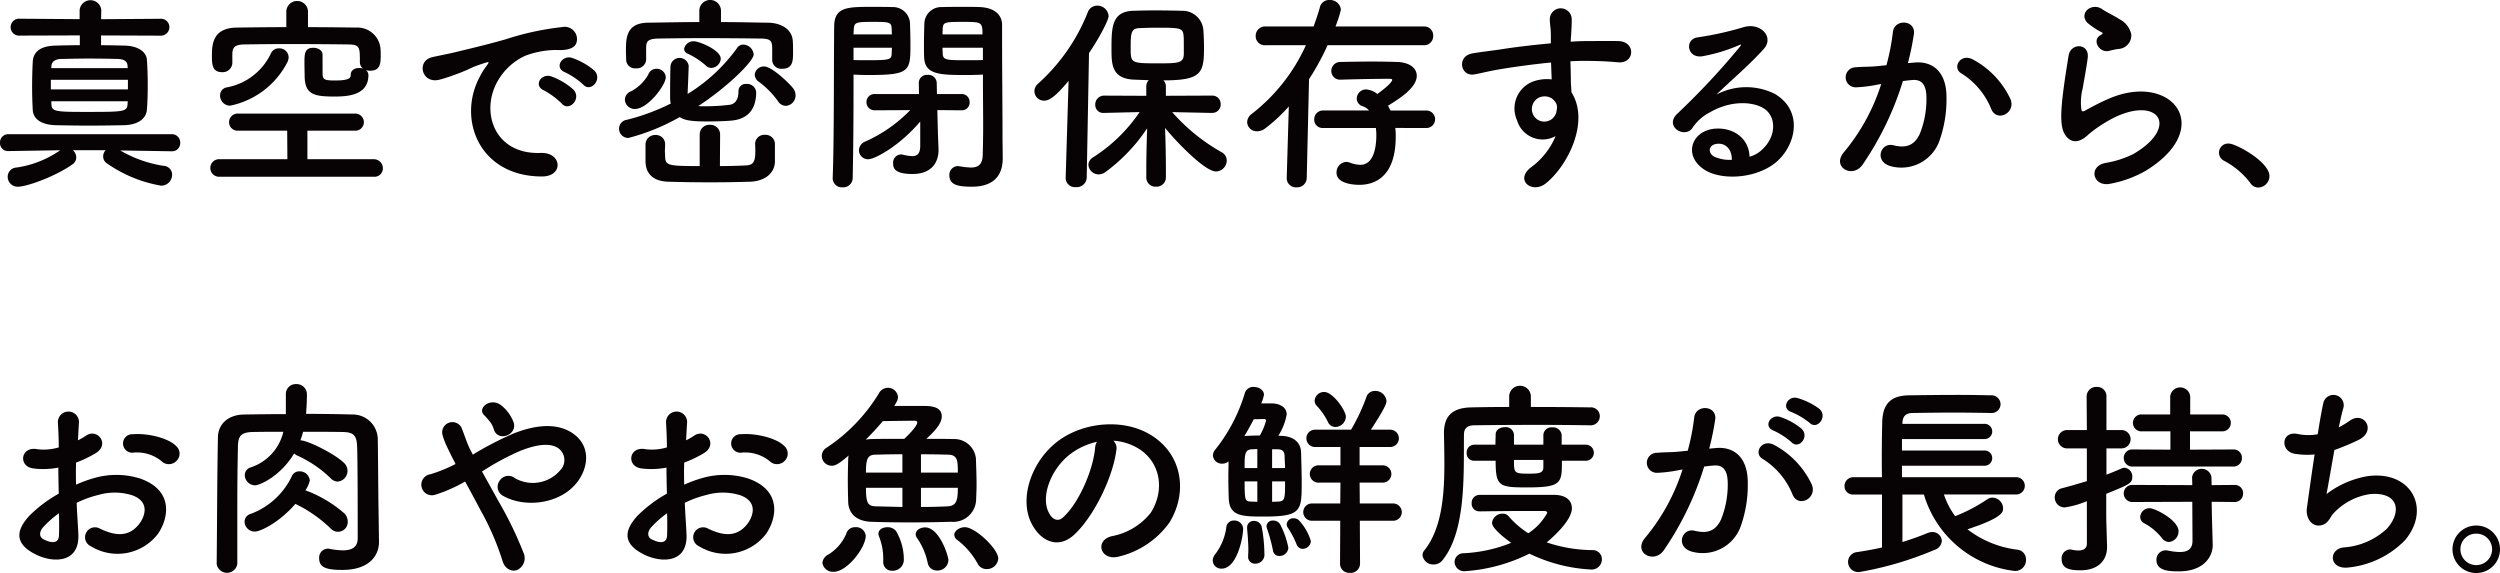 <svg xmlns="http://www.w3.org/2000/svg" width="335.932" height="77" viewBox="0 0 335.932 77"><path d="M23.072 20.328l-6.916-.113a16.358 16.358 0 005.852 2.072 1.186 1.186 0 011.119 1.206 1.468 1.468 0 01-1.484 1.455 17.962 17.962 0 01-7.28-3 1.092 1.092 0 01-.5-.924 1.183 1.183 0 01.336-.84h-4.4a1.339 1.339 0 01.448.98 1.118 1.118 0 01-.477.9c-2.38 1.681-6.187 3.025-7.363 3.025a1.332 1.332 0 01-1.373-1.344 1.238 1.238 0 011.177-1.232 13.634 13.634 0 005.88-2.324l-6.945.111h-.028a1.068 1.068 0 01-1.119-1.119 1.1 1.1 0 011.147-1.148h21.925a1.115 1.115 0 011.147 1.148 1.093 1.093 0 01-1.12 1.148zM13.58 4.76v1.317c1.119 0 2.211.027 3.248.054 1.707.057 2.855.813 2.912 1.934.084 1.062.111 2.211.111 3.359s-.027 2.3-.111 3.3c-.084 1.205-1.177 2.045-3.053 2.1-1.568.028-3.164.055-4.7.055s-3.052-.027-4.479-.055c-2.073-.056-3.053-.9-3.109-2.072a56.564 56.564 0 01-.084-3.053c0-1.175.029-2.324.084-3.359.056-1.232.841-2.156 3.052-2.213 1.037-.027 2.129-.054 3.276-.054V4.756l-8.036.027a1.14 1.14 0 110-2.267l8.008.057V1.348a1.463 1.463 0 012.912 0l-.027 1.233 7.924-.057a1.143 1.143 0 011.259 1.119 1.163 1.163 0 01-1.259 1.148zm3.611 5.963H6.832v1.289H17.19zm-.055-1.9c-.029-.534-.392-.869-1.289-.9a166.567 166.567 0 00-3.808-.056c-1.287 0-2.547.027-3.863.056-.84.028-1.233.447-1.26.9l-.029.336h10.277zM6.887 13.61l.029.447c.027.953.672.981 4.815.981 4.817 0 5.321-.028 5.405-.981 0-.139.028-.307.028-.447zm22.658 10.138a1.181 1.181 0 110-2.353h9.072l-.027-3.836h-6.553a1.148 1.148 0 01-1.26-1.146 1.165 1.165 0 011.26-1.149h15.6a1.165 1.165 0 011.26 1.149 1.149 1.149 0 01-1.26 1.146h-6.329v3.836h8.905a1.206 1.206 0 011.232 1.232 1.12 1.12 0 01-1.232 1.121zm13.8-13.832c.028.784.252.9 1.707.9 2.017 0 2.073-.42 2.073-.756 0-.642.56-.924 1.121-.924a1.684 1.684 0 01.531.084 1.109 1.109 0 01-.42-.84v-.084c0-1.931 0-2.294-1.512-2.324a671.39 671.39 0 00-7.868-.054c-2.268 0-4.479.027-6.188.054-1.232.03-1.539.393-1.568 1.233v1.259a1.291 1.291 0 01-1.372 1.233c-1.343 0-1.372-1.035-1.372-2.24 0-1.6.168-3.725 3.388-3.752 2.156-.028 4.368-.057 6.608-.057v-2.1a1.456 1.456 0 012.911 0v2.1c2.185 0 4.341.029 6.469.057a3.116 3.116 0 013.276 2.828c.028.336.028.644.028.98 0 1.092-.112 1.989-1.428 1.989a1.861 1.861 0 01-.559-.084.877.877 0 01.336.671c0 2.661-2.661 2.883-4.508 2.883-2.744 0-4.061-.222-4.061-2.8 0-.2-.027-1.007-.027-1.793 0-1.148.027-1.959 1.2-1.959.616 0 1.232.336 1.232.924zm-12.4 4.284a1.355 1.355 0 01-1.372-1.371 1.076 1.076 0 01.925-1.092 8.169 8.169 0 005.907-4.565 1.146 1.146 0 011.093-.672 1.225 1.225 0 011.287 1.176 1.6 1.6 0 01-.195.729 11.144 11.144 0 01-7.645 5.791zm33.533-3.897a9.771 9.771 0 01.9-1.455c.448-.588.307-.561-.224-.393-2.1.672-1.625.672-3.528 1.4-.9.336-1.681.615-2.521.84-2.463.672-3.219-2.547-.979-3.024.588-.14 2.212-.449 3.108-.672 1.371-.336 3.836-.9 6.692-1.709a37.6 37.6 0 017.616-1.652 1.651 1.651 0 011.9 2.156c-.168.477-.783 1.037-2.744.924a11.875 11.875 0 00-4.144.785 8.167 8.167 0 00-3.612 3.276c-2.463 4.115-.588 10 5.685 9.771 2.94-.111 3.135 3.193.168 3.164-8.457-.026-11.369-7.782-8.317-13.411zm8.623 1.85c-1.483-.645-.363-2.381 1.008-1.877a9.135 9.135 0 012.941 1.763c1.147 1.233-.588 3.024-1.568 1.877a10.682 10.682 0 00-2.381-1.768zm2.828-2.438c-1.511-.588-.419-2.379.953-1.931a9.272 9.272 0 012.967 1.679c1.176 1.176-.475 3.026-1.484 1.905a9.845 9.845 0 00-2.436-1.653zm8.516 8.821a1.236 1.236 0 01-1.261-1.26A1.2 1.2 0 0184.22 16.1a28.305 28.305 0 005.909-2.184 4.294 4.294 0 01-.084-.869c0-.336 0-3.275.055-4.2a1.232 1.232 0 012.437-.027c0 .672-.112 2.939-.141 3.806a22.912 22.912 0 006.637-6.16.986.986 0 01.84-.474 1.449 1.449 0 011.4 1.314c0 .98-3.836 4.621-7.448 6.945.28.028.617.028.98.028a26.285 26.285 0 003.249-.2c.644-.084 1.175-.617 1.175-1.763a.976.976 0 011.065-1.037 1.223 1.223 0 011.316 1.091c0 2.268-1.064 3.53-3.08 3.809-.673.084-2.129.141-3.416.141-2.24 0-3.08-.141-3.781-.588a28.158 28.158 0 01-6.888 2.804zm-.476-5.153a1.221 1.221 0 01.839-1.119 5.669 5.669 0 002.3-2.24 1.165 1.165 0 011.12-.783 1.206 1.206 0 011.233 1.146c0 1.037-2.408 4.256-4.145 4.256a1.31 1.31 0 01-1.347-1.26zM96.877 2.967c2.183 0 4.311.057 6.384.084 1.511.029 3.219.756 3.276 2.549.027.309.027.867.027 1.4 0 1.119 0 2.241-1.456 2.241a1.217 1.217 0 01-1.344-1.122V6.803c0-1.176 0-1.6-1.512-1.623-2.24-.027-5.039-.057-7.727-.057-2.213 0-4.369.03-6.076.057-1.513.027-1.6.5-1.625 1.2v1.653a1.244 1.244 0 01-1.371 1.148 1.183 1.183 0 01-1.317-1.176c0-.365-.027-.728-.027-1.121 0-1.734 0-3.807 3-3.836 2.212-.027 4.536-.084 6.861-.084V1.452a1.456 1.456 0 012.912 0zm4.592 16.408a1.232 1.232 0 011.316-1.259 1.255 1.255 0 011.344 1.259v2.381c-.057 1.6-1.456 2.6-3.332 2.66-1.764.055-3.529.084-5.264.084-1.988 0-3.92-.029-5.74-.084-1.989-.056-3-1.037-3.053-2.66v-2.324a1.277 1.277 0 011.345-1.289 1.219 1.219 0 011.288 1.232v.03c0 .42-.029.642-.029.867s.029.42.029.783c.055 1.176.363 1.262 4.647 1.262v-4.229a1.292 1.292 0 011.372-1.316 1.306 1.306 0 011.372 1.316l-.028 4.229c1.176 0 2.353-.03 3.444-.086 1.037-.028 1.316-.475 1.316-1.9 0-.251 0-.533-.027-.923zm-5.88-10.248a1.026 1.026 0 01-.7-.279 9.716 9.716 0 00-2.519-1.652.727.727 0 01-.448-.616 1.288 1.288 0 011.288-1.037c.727 0 3.639 1.176 3.639 2.352a1.328 1.328 0 01-1.259 1.232zm8.96 4.481a11.654 11.654 0 00-2.6-2.633 1.2 1.2 0 01-.533-.924 1.214 1.214 0 011.261-1.119c.979 0 3.108 1.988 3.836 2.855a1.592 1.592 0 01.391 1.008 1.4 1.4 0 01-1.316 1.428 1.268 1.268 0 01-1.039-.615zm10.141-1.035c0 3.134-.027 7.363-.111 11.367a1.274 1.274 0 01-1.373 1.232 1.232 1.232 0 01-1.316-1.176v-.056c.2-5.18.14-14.447.2-20.356 0-2.6 1.707-2.66 4.871-2.66 1.148 0 2.352 0 2.884.028a2.3 2.3 0 012.436 2.156c.028.951.057 1.931.057 2.885 0 3.584-.084 4.087-5.629 4.087a38.62 38.62 0 01-2.016-.056zm5.152-7.954c0-.308-.028-.587-.028-.839-.056-.813-.364-.84-2.52-.84-2.325 0-2.52.056-2.577 1.064 0 .2-.027.393-.027.615zm-5.152 1.793v1.653c.42.027 1.26.027 2.128.027 2.773 0 2.968-.111 3-.869 0-.252.028-.531.028-.811zm11.424 13.635v.141c0 1.4-.729 3.191-3.5 3.191-2.464 0-2.6-.84-2.6-1.427a1.094 1.094 0 011.036-1.2.773.773 0 01.252.028 6.088 6.088 0 001.26.2c.672 0 1.092-.307 1.092-1.4v-3.248c-2.828 3.332-6.132 5.066-6.972 5.066a1.207 1.207 0 01-1.259-1.2 1.279 1.279 0 01.839-1.176 19.246 19.246 0 006.048-4.228l-4.732.027a1.088 1.088 0 01-1.148-1.092 1.074 1.074 0 011.148-1.092h5.912l-.028-1.511v-.028a1.085 1.085 0 011.176-1.037 1.123 1.123 0 011.232 1.065l.028 1.511h3.3a1.057 1.057 0 011.092 1.092 1.034 1.034 0 01-1.065 1.092h-.027l-3.248-.027.084 3.248zm3.836-9.967c-3.64 0-5.684-.029-5.768-2.38-.028-.532-.028-1.12-.028-1.707 0-.954.028-1.934.056-2.885a2.275 2.275 0 012.408-2.156c.532-.028 1.764-.028 2.94-.028.868 0 1.68 0 2.156.028 2.1.113 2.94 1.175 2.94 2.408v2.072c0 4.2.056 8.791.056 12.375 0 1.346.028 2.521.028 3.5 0 2.018-.98 3.781-4.144 3.781-1.9 0-3.024-.252-3.024-1.541a1.169 1.169 0 011.147-1.23c.084 0 .141.027.225.027a10.857 10.857 0 001.512.168c.924 0 1.568-.336 1.6-1.709.028-1.119.056-2.408.056-3.723 0-2.017-.028-4.144-.028-5.908v-1.148c-.505.024-1.292.056-2.129.056zm2.072-5.461c0-1.652-.112-1.679-2.66-1.679-2.324 0-2.632.027-2.687.867 0 .252-.029.533-.029.812zm.056 1.793h-5.432c0 .28.029.559.029.811.027.869.643.869 3.135.869.924 0 1.876 0 2.268-.027zm11.512 4.452c-1.905 2.3-2.689 2.66-3.277 2.66a1.285 1.285 0 01-1.316-1.26 1.364 1.364 0 01.475-1.008 25.44 25.44 0 006.693-9.6 1.346 1.346 0 011.261-.9 1.51 1.51 0 011.539 1.4c0 .615-1.428 3.218-2.632 4.982l-.308 16.744a1.335 1.335 0 01-1.456 1.26 1.236 1.236 0 01-1.372-1.2v-.057zm19.291 4.312l-5.375-.113a25.453 25.453 0 006.663 5.4 1.275 1.275 0 01.673 1.121 1.482 1.482 0 01-1.457 1.455c-1.512 0-5.459-4.142-6.832-5.851a159.3 159.3 0 01.112 5.629v1.035a1.25 1.25 0 01-1.344 1.232 1.219 1.219 0 01-1.288-1.232v-1.035c0-2.129.057-3.92.111-5.573a23.289 23.289 0 01-5.571 5.852 1.624 1.624 0 01-.924.336 1.385 1.385 0 01-1.4-1.289 1.233 1.233 0 01.643-1.008 21.455 21.455 0 006.244-6.076l-4.759.113h-.028a1.066 1.066 0 01-1.175-1.092 1.181 1.181 0 011.2-1.232l5.656.027v-1.287a1.142 1.142 0 01.336-.812c-.784-.028-1.54-.057-2.156-.084-2.856-.2-2.856-2.127-2.856-4.172 0-2.856.056-4.928 2.828-5.069.924-.027 1.989-.054 3.052-.054 1.316 0 2.6.027 3.584.054a2.814 2.814 0 012.884 2.6c.056.812.084 1.6.084 2.408 0 3.389-.393 4.34-5.46 4.34a1.078 1.078 0 01.336.785v1.287l6.216-.027a1.124 1.124 0 011.148 1.176 1.11 1.11 0 01-1.12 1.148zm-3.836-10.332c-.084-1.092-.42-1.121-3.584-1.121-.867 0-1.707.029-2.352.057-1.176.027-1.176.756-1.176 2.8 0 1.875.084 1.932 3.584 1.932 2.772 0 3.556 0 3.556-1.289 0-1.959 0-2.127-.028-2.375zm19.345 1.233a33.936 33.936 0 01-2.492 4.562l-.308 13.244a1.284 1.284 0 01-1.371 1.289 1.227 1.227 0 01-1.317-1.232v-.057l.279-9.576a21.965 21.965 0 01-3.163 2.941 1.8 1.8 0 01-1.092.391 1.288 1.288 0 01-1.344-1.23 1.442 1.442 0 01.644-1.122 24.369 24.369 0 007.252-9.21h-5.431a1.214 1.214 0 01-1.317-1.233 1.257 1.257 0 011.317-1.289h6.466c.309-.867.618-1.734.841-2.574A1.266 1.266 0 01178.642 0a1.459 1.459 0 011.539 1.287 14.863 14.863 0 01-.727 2.268h11.845a1.211 1.211 0 011.287 1.262 1.225 1.225 0 01-1.287 1.26zm9.1 11.115a8.137 8.137 0 01.057 1.176c0 5.683-3.137 6.468-4.873 6.468-.588 0-3.08-.084-3.08-1.625a1.4 1.4 0 011.289-1.455 1.418 1.418 0 01.475.084 4.237 4.237 0 001.428.307c1.652 0 2.156-1.986 2.156-4 0-.336-.028-.643-.056-.951h-7.083a1.112 1.112 0 01-1.206-1.119 1.183 1.183 0 011.206-1.233h6.16a1.93 1.93 0 00-.841-.56 1.1 1.1 0 01-.812-1.036 1.254 1.254 0 011.287-1.232 2.8 2.8 0 011.485.615c.112-.084 1.988-1.427 1.988-1.9 0-.084-.084-.139-.309-.139h-.615c-1.511 0-4 .055-5.992.112h-.027a1.161 1.161 0 01-1.233-1.176 1.2 1.2 0 011.233-1.2c1.259-.03 2.827-.057 4.311-.057 1.232 0 2.437.027 3.388.057 1.624.084 2.548.84 2.548 1.847 0 1.6-2.239 3.024-3.864 4.032.112.2.224.42.335.644h4.817a1.176 1.176 0 010 2.352zm16.366-1.008a3.867 3.867 0 012.24-5.264 5.536 5.536 0 012.409-.252c-.029-.617-.056-1.457-.084-2.267-2.353.222-4.677.558-6.132.783-2.017.309-3.332.672-4.172.812-1.877.336-2.437-2.464-.225-2.828 1.12-.2 2.94-.392 4.117-.588 1.4-.224 3.919-.533 6.383-.755v-.5c.029-1.737-.14-1.85-.14-2.744a1.472 1.472 0 012.941-.084c.027.642-.057 1.931-.113 2.687 0 .141-.027.279-.027.42a31.32 31.32 0 012.156-.084c1.371 0 2.351-.027 4.256 0 2.351.057 2.24 3.023 0 2.855-1.989-.168-2.661-.168-4.4-.2-.643 0-1.316.027-2.044.057.029.894.056 1.763.056 2.574 0 .393.056.98.084 1.6 2.492 3.92-.476 9.855-3.444 12.234-1.876 1.484-4.312-.5-1.876-2.238a9.96 9.96 0 003.193-4.117 3.578 3.578 0 01-5.178-2.101zm4.7-2.94a1.83 1.83 0 00-1.792-.113 1.717 1.717 0 00-.811 2.129 1.665 1.665 0 003.22-.476 1.269 1.269 0 00-.168-1.065 3.537 3.537 0 00-.445-.471zm28.159 6.917c2.043-1.821 1.959-4.481.363-5.545-1.456-.981-4.481-1.176-7.308.476a6.173 6.173 0 00-2.352 2.1c-1.008 1.484-3.808-.168-2.073-1.875a99.332 99.332 0 008.458-9.045c.307-.393.027-.279-.2-.168a22.437 22.437 0 01-4.7 1.428c-2.212.476-2.632-2.3-.728-2.52a43.267 43.267 0 006.16-1.373c2.24-.643 4.088 1.346 2.688 2.912-.9 1.008-2.016 2.1-3.136 3.137s-2.24 2.045-3.248 3.023a8.58 8.58 0 017.868-.084c4.032 2.409 2.716 7.336-.224 9.465-2.772 1.988-7.14 2.1-9.269.7-2.966-1.931-1.651-5.4 1.653-5.515 2.24-.084 4.34 1.26 4.424 3.779a3.772 3.772 0 001.624-.895zm-5.965-.84c-1.233.111-1.287 1.259-.392 1.734a5.028 5.028 0 002.353.42c.027-1.287-.729-2.268-1.961-2.154zm26.54-10.92c2.351-.2 4.143 1.176 4.256 4.31a16.706 16.706 0 01-.952 6.244 5.431 5.431 0 01-6.581 3.362c-2.211-.645-1.315-3.221.392-2.8 1.6.393 2.773.141 3.557-1.512a12.521 12.521 0 00.9-4.843c0-1.709-.589-2.522-1.877-2.409-.42.028-.84.084-1.287.139a41.252 41.252 0 01-5.432 11.256c-1.344 1.9-4.256.281-2.437-1.764a27.01 27.01 0 004.957-9.1l-.336.056a18.92 18.92 0 01-3.024.393 1.346 1.346 0 11-.084-2.69c.868-.084 1.735-.054 2.743-.138l1.4-.141a29.909 29.909 0 00.868-4.453c.2-1.818 3.052-1.65 2.829.225a37.168 37.168 0 01-.812 3.949zm10.3 6.3a10.073 10.073 0 00-4-4.817c-1.372-.756-.14-2.855 1.595-1.847a11.6 11.6 0 014.984 5.32c.7 1.846-1.821 3.079-2.579 1.343zm15.937 9.995c-2.267.447-3-2.325-.615-2.8a13.12 13.12 0 003.752-1.2c3.08-1.791 3.92-3.725 3.332-4.844s-2.633-1.541-5.6-.2a17.7 17.7 0 00-3.752 2.406c-1.652 1.6-2.772.812-3.277-.168s-.447-2.715-.223-4.76.588-4.2.812-5.627c.28-1.793 2.827-1.736 2.575.28-.139 1.175-.447 2.744-.672 4.087a7.4 7.4 0 00-.168 2.913c.084.224.225.224.477.084.56-.309 1.876-1.036 3.191-1.6 8.457-3.668 14.421 3.892 4.957 9.687a15.141 15.141 0 01-4.789 1.742zm-.111-17.864c-1.344.336-2.352-1.457-1.176-2.1.14-.084.42-.225.224-.365a9.8 9.8 0 01-1.988-1.317c-1.205-1.314.644-2.8 2.043-1.791.5.363 1.457.783 2.269 1.317a2.991 2.991 0 011.6 2.042 1.824 1.824 0 01-1.765 1.961c-.367.056-.76.14-1.207.253zm18.961 17.752a10.682 10.682 0 00-3.444-2.941 1.224 1.224 0 01.56-2.352c.98 0 5.46 2.465 5.46 4.37a1.548 1.548 0 01-1.512 1.539 1.276 1.276 0 01-1.064-.616zM10.527 71.708c.225 4-3.359 3.948-5.656 2.828-3.332-1.624-2.407-3.612-.924-5.236a18.1 18.1 0 013.948-2.968c-.028-1.175-.055-2.38-.055-3.5a10.5 10.5 0 01-3.361.112c-2.071-.252-1.735-3.052.589-2.575a7.023 7.023 0 002.827-.252c0-1.317-.055-2.212-.112-3.277a1.418 1.418 0 112.828-.028c-.056.616-.084 1.513-.14 2.352a8.422 8.422 0 001.121-.644c1.511-1.008 3.219 1.2 1.259 2.38a16.2 16.2 0 01-2.632 1.261c-.028.867-.028 1.9 0 2.967a17.222 17.222 0 012.353-.868 10.749 10.749 0 016.215.028c4.621 1.6 3.864 5.376 2.436 7.448a6.835 6.835 0 01-8.987 1.68 1.335 1.335 0 111.2-2.38c2.184 1.064 3.977 1.092 5.321-.7.671-.9 1.456-2.884-.981-3.78a7.82 7.82 0 00-4.535-.056 14.315 14.315 0 00-2.941 1.064c.059 1.484.171 2.94.227 4.144zm-4.7-.9c-.588.644-.588 1.372.056 1.681 1.2.587 2.015.5 2.044-.589.027-.756.027-1.792 0-2.94a13.711 13.711 0 00-2.103 1.852zm15.875-8.848a5.23 5.23 0 00-3.7-1.148 1.244 1.244 0 11-.141-2.464c2.016-.168 4.816.532 5.824 1.6a1.36 1.36 0 01.029 1.987 1.413 1.413 0 01-2.015.029zM50.924 72.8v.056c0 1.652-1.149 3.724-4.929 3.724-2.239 0-3.109-.364-3.109-1.568a1.2 1.2 0 011.149-1.288.775.775 0 01.252.028 10.3 10.3 0 001.792.2c1.12 0 1.988-.364 1.988-1.623 0-10-.056-11.9-.084-12.376-.055-1.6-.616-1.876-1.988-1.905-1.764-.028-3.528-.028-5.264-.028-.112.393-.223.784-.364 1.148.952 0 4.536 1.764 5.852 3.024a1.48 1.48 0 01.476 1.064 1.443 1.443 0 01-1.316 1.456 1.363 1.363 0 01-.951-.448 15.6 15.6 0 00-4.424-3.024 1.536 1.536 0 01-.477-.308c-1.848 3.08-4.648 4.284-5.264 4.284a1.411 1.411 0 01-1.372-1.372 1.093 1.093 0 01.785-1.036 6.621 6.621 0 004.4-4.788c-1.372 0-2.716 0-4.032.028-1.6.029-2.043.476-2.072 1.905a369.834 369.834 0 00-.084 7.9v7.9a1.4 1.4 0 01-2.772.028v-.028c.057-5.207.057-11.48.168-17 .028-1.792 1.4-3.024 3.5-3.052 1.82-.028 3.725-.056 5.628-.056v-2.66a1.327 1.327 0 011.4-1.372 1.372 1.372 0 011.428 1.4c0 .924-.056 1.848-.112 2.6q3.108 0 6.217.084a3.362 3.362 0 013.416 3.276c.055 3.164.055 6.72.111 9.884zm-16.689-1.372a1.364 1.364 0 01-1.372-1.316 1.1 1.1 0 01.84-1.064 9.965 9.965 0 005.516-5.068 1.071 1.071 0 011.037-.644 1.35 1.35 0 011.371 1.232 3.851 3.851 0 01-.588 1.316 16.787 16.787 0 015.209 3.08 1.521 1.521 0 01.474 1.064 1.312 1.312 0 01-2.294.98 18.35 18.35 0 00-4.733-3.3c-2.212 2.54-4.705 3.72-5.46 3.72zm32.776-4.032a49.757 49.757 0 013.3 6.8 1.765 1.765 0 01-.84 2.407c-.728.252-1.68-.14-1.988-1.372a36.163 36.163 0 00-2.969-6.776 213.384 213.384 0 00-2.015-3.752 20.023 20.023 0 01-3.976 1.764 1.421 1.421 0 11-.673-2.744 20.231 20.231 0 003.362-1.372c-.141-.279-.252-.531-.393-.783-.252-.477-.5-1.009-.756-1.54a9.646 9.646 0 01-.588-1.54 1.373 1.373 0 012.632-.785c.364.924.644 1.848 1.092 2.744.112.2.224.42.336.644a43.872 43.872 0 015.572-2.884c2.773-1.064 5.544-1.427 7.7-.084 2.379 1.512 2.463 4.228.9 6.468-2.239 3.164-7.2 3.752-10.193 1.988a1.367 1.367 0 01-.391-1.96 1.394 1.394 0 012.072-.364 4.844 4.844 0 006.132-1.12 1.947 1.947 0 00-.279-2.884c-1.038-.756-2.829-.588-5.153.336a34.716 34.716 0 00-5.125 2.773c.702 1.264 1.486 2.664 2.241 4.036zm-.671-9.744a2.883 2.883 0 00-.616-1.119 9.045 9.045 0 00-.7-.785c-.924-.952.953-2.408 2.353-1.259a5.231 5.231 0 011.652 2.3c.503 1.704-2.185 2.659-2.689.859zm25.906 14.056c.223 4-3.361 3.948-5.656 2.828-3.332-1.624-2.409-3.612-.924-5.236a18.039 18.039 0 013.947-2.968c-.027-1.175-.056-2.38-.056-3.5a10.49 10.49 0 01-3.36.112c-2.072-.252-1.736-3.052.588-2.575a7.027 7.027 0 002.828-.252c0-1.317-.056-2.212-.111-3.277a1.418 1.418 0 112.828-.028c-.057.616-.084 1.513-.141 2.352a8.424 8.424 0 001.12-.644c1.512-1.008 3.22 1.2 1.26 2.38a16.16 16.16 0 01-2.632 1.261c-.028.867-.028 1.9 0 2.967a17.163 17.163 0 012.352-.868 10.756 10.756 0 016.217.028c4.619 1.6 3.863 5.376 2.435 7.448a6.836 6.836 0 01-8.988 1.68 1.335 1.335 0 111.2-2.38c2.185 1.064 3.976 1.092 5.32-.7.672-.9 1.456-2.884-.979-3.78a7.826 7.826 0 00-4.537-.056 14.275 14.275 0 00-2.94 1.064c.061 1.484.173 2.94.229 4.144zm-4.705-.9c-.588.644-.588 1.372.056 1.681 1.2.587 2.016.5 2.044-.589a49.19 49.19 0 000-2.94 13.8 13.8 0 00-2.1 1.852zm15.877-8.848a5.236 5.236 0 00-3.7-1.148 1.244 1.244 0 11-.138-2.464c2.015-.168 4.815.532 5.823 1.6a1.359 1.359 0 01.028 1.987 1.411 1.411 0 01-2.013.029zm10.506 2.58c0-1.007.027-2.016.055-2.912a2.263 2.263 0 01.056-.42c-1.484 1.288-1.9 1.372-2.268 1.372a1.337 1.337 0 01-1.343-1.316 1.3 1.3 0 01.671-1.12 23.222 23.222 0 007-7.279 1.373 1.373 0 011.2-.757 1.355 1.355 0 011.373 1.261 1.452 1.452 0 01-.225.7 4.345 4.345 0 01-.279.476h3.723c1.008 0 2.66 0 2.66 1.4 0 .952-.9 1.961-2.072 3.024 1.26 0 2.521 0 3.64.028a2.919 2.919 0 013.024 2.632c.029 1.036.084 2.268.084 3.445 0 .671-.028 1.343-.055 1.96a3.08 3.08 0 01-3.361 3.079 186.74 186.74 0 01-5.6.084c-1.82 0-3.584-.028-5.18-.084-1.9-.084-2.968-1.064-3.052-2.6-.024-.957-.051-1.965-.051-2.973zm-3.416 11.088a1.414 1.414 0 01.811-1.12 6.034 6.034 0 002.38-2.744 1.213 1.213 0 011.232-.924 1.294 1.294 0 011.4 1.148c0 1.624-2.521 4.844-4.285 4.844a1.424 1.424 0 01-1.538-1.204zm12.74-18.843c0-.168-.113-.252-.365-.252-.28 0-2.6.027-4.256.055-.7.84-1.512 1.708-2.295 2.492a5.739 5.739 0 01.727-.084c1.372-.028 2.884-.028 4.452-.028.42-.391 1.737-1.68 1.737-2.183zm-1.988 4.255c-1.317 0-2.549.028-3.641.056-1.035.028-1.26.561-1.26 2.408h4.9zm0 4.508h-4.9c0 2.072.252 2.464 1.344 2.492 1.12.028 2.324.056 3.557.084zm-1.344 11.144a1.152 1.152 0 01-1.233-1.2v-.42a7.9 7.9 0 00-.56-2.968 1.1 1.1 0 01-.084-.392c0-.56.588-.868 1.2-.868a1.425 1.425 0 011.177.532 7.582 7.582 0 011.035 3.864 1.478 1.478 0 01-1.535 1.452zm6.019-.028a1.255 1.255 0 01-1.288-1.064 8.916 8.916 0 00-1.4-3.275.9.9 0 01-.2-.533c0-.56.617-.923 1.26-.923 1.932 0 3.136 3.863 3.136 4.4a1.462 1.462 0 01-1.508 1.395zm2.772-13.16c0-1.568-.028-2.38-1.287-2.408a142.637 142.637 0 00-3.668-.056v2.464zm-4.955 2.044v2.576c1.2 0 2.379-.028 3.584-.084 1.175-.056 1.371-.784 1.371-2.492zm8.819 10.92a1.331 1.331 0 01-1.231-.784 10.167 10.167 0 00-2.717-3.136.867.867 0 01-.392-.672c0-.56.7-1.036 1.428-1.036 1.4 0 4.479 2.94 4.479 4.2a1.519 1.519 0 01-1.567 1.428zm17.433-15.96c-.448 3.556-2.968 8.848-5.657 11.34-2.156 1.988-4.507.9-5.74-1.512-1.763-3.472.113-8.679 3.865-11.284 3.444-2.38 8.568-2.771 12.1-.643 4.34 2.6 5.039 7.755 2.6 11.759a11.706 11.706 0 01-6.832 4.62c-2.464.644-3.332-2.184-.924-2.744a8.679 8.679 0 005.208-3.135c1.987-3.137 1.231-6.8-1.54-8.569a7.263 7.263 0 00-3.473-1.12 1.4 1.4 0 01.393 1.288zm-6.216.532c-2.6 2.016-4 5.74-2.828 7.9.42.812 1.147 1.232 1.848.616 2.1-1.848 4.06-6.3 4.34-9.324a1.983 1.983 0 01.252-.868 9.265 9.265 0 00-3.61 1.676zm19.169 14.28a1.442 1.442 0 01.392-.924 7.622 7.622 0 001.428-3.472 1 1 0 011.035-.98 1.178 1.178 0 011.233 1.064c0 1.233-.84 5.4-2.884 5.4a1.138 1.138 0 01-1.204-1.088zm8.008-21.112c1.259.056 1.931.672 1.931 1.484a7.9 7.9 0 01-1.119 2.856c.252 0 .447.029.615.029 1.457.111 2.409.9 2.437 2.211.028 1.121.084 2.632.084 4.032 0 3.837-.028 4.592-5.124 4.592-2.912 0-4.565-.056-4.676-2.379a76.22 76.22 0 01-.057-2.829c0-.784.029-1.54.029-2.211a1.209 1.209 0 01-.84.307 1.191 1.191 0 01-1.261-1.092 1.216 1.216 0 01.309-.784 22.528 22.528 0 003.976-7.588 1.169 1.169 0 011.2-.84c.672 0 1.373.392 1.373 1.064a5.846 5.846 0 01-.365 1.148zm-.84 2.3c0-.168-.168-.2-.393-.2s-.756.028-1.26.028a54.95 54.95 0 01-1.259 2.268c.084 0 .168-.027.252-.027a29.66 29.66 0 011.82-.057 7.866 7.866 0 00.84-2.016zm-1.176 3.836c-.28 0-.532.029-.729.029-.979.055-.979.727-.979 2.519h1.708zm0 4.34h-1.708c0 2.632.084 2.66.84 2.716.2 0 .5.028.868.028zm-1.232 10.08v-.056c0-.224.028-.476.028-.728 0-1.12-.112-2.352-.168-2.94v-.14a.873.873 0 01.924-.9 1.043 1.043 0 011.036.785 20.247 20.247 0 01.363 3.584 1.213 1.213 0 01-1.231 1.371.9.9 0 01-.952-.98zm4.2-.056a.842.842 0 01-.868-.756 21.214 21.214 0 00-.813-2.968 1.214 1.214 0 01-.055-.308.833.833 0 01.924-.728 1.054 1.054 0 01.924.532 11.968 11.968 0 011.092 3.108 1.177 1.177 0 01-1.204 1.116zm.756-11.816c0-.616-.056-1.176-.056-1.568-.028-.7-.28-.951-.981-.951h-.7v2.519zm-1.736 1.792v2.744c.364 0 .672-.028.84-.028.9-.056.9-.42.9-2.716zm4.116 9.072a.9.9 0 01-.84-.644 12.406 12.406 0 00-1.149-2.184.831.831 0 01-.168-.5.882.882 0 01.953-.784.972.972 0 01.7.28 7.136 7.136 0 011.595 2.772 1.1 1.1 0 01-1.091 1.052zm7.671-3.78l.029 5.768a1.258 1.258 0 01-1.372 1.232 1.225 1.225 0 01-1.317-1.232l.029-5.768h-3.808a1.162 1.162 0 110-2.324h3.808l.028-2.8h-2.856a1.166 1.166 0 110-2.324h2.856v-2.464h-3.416a1.162 1.162 0 110-2.324h4.844a26.873 26.873 0 002.044-4.34 1.175 1.175 0 011.176-.868 1.5 1.5 0 011.539 1.344c0 .28-.111.84-2.1 3.864h2.6a1.162 1.162 0 110 2.324h-4.115v2.464h3.107a1.162 1.162 0 110 2.324h-3.107l.027 2.8h4.481a1.162 1.162 0 110 2.324zm-3.275-12.6a1.11 1.11 0 01-1.036-.728 8.923 8.923 0 00-1.484-2.128 1 1 0 01-.281-.672 1.266 1.266 0 011.289-1.176c1.176 0 2.912 2.493 2.912 3.332a1.435 1.435 0 01-1.4 1.368zm34.18-.228a421.358 421.358 0 00-7-.056c-3.389 0-6.889.028-8.569.056-.98.028-1.343.476-1.343 1.261-.057 5.067.336 12.795-2.829 16.8a1.524 1.524 0 01-1.259.644 1.447 1.447 0 01-1.485-1.26 1.046 1.046 0 01.252-.644c2.324-2.884 2.688-7.392 2.688-11.508 0-1.484-.028-2.884-.056-4.172v-.084c0-2.24 1.093-3.388 3.64-3.443a244.58 244.58 0 015.125-.057v-1.483a1.459 1.459 0 012.912 0v1.483c3.135 0 6.215.028 7.951.057a1.186 1.186 0 011.316 1.175 1.228 1.228 0 01-1.316 1.232zm-14.813 11.564a1.019 1.019 0 01-1.064-1.092 1.057 1.057 0 011.064-1.12h10.08c1.68.028 2.324.869 2.324 1.792 0 1.792-3.08 4.34-3.388 4.592a19.73 19.73 0 006.133 1.036 1.225 1.225 0 011.287 1.26 1.374 1.374 0 01-1.512 1.344 21.482 21.482 0 01-8.232-2.128 22.767 22.767 0 01-8.6 2.352 1.291 1.291 0 01-1.455-1.232 1.2 1.2 0 011.2-1.176 19.488 19.488 0 006.412-1.4c-.561-.392-2.576-1.876-2.576-2.688a1.407 1.407 0 011.428-1.232 1 1 0 01.785.336 12.04 12.04 0 002.659 2.3 7.568 7.568 0 002.548-2.743c0-.168-.2-.252-.363-.252h-2.1c-2.1 0-4.592.027-6.608.055zm11.061-6.8c0 2.995 0 3.584-4.677 3.584-3.78 0-4.228-.141-4.228-3.584h-2.882a.982.982 0 01-1.008-1.065 1.021 1.021 0 011.008-1.092h2.856c0-.532.028-.98.028-1.372 0-.644.616-.98 1.233-.98a1.1 1.1 0 011.231 1.009v1.343h3.949v-1.316a1.072 1.072 0 011.2-1.008 1.144 1.144 0 011.259 1.036v1.288h3.278a1.079 1.079 0 010 2.157zm-2.492-.113h-3.949c0 1.764 0 1.848 2.016 1.848 1.372 0 1.876-.084 1.933-.784zm23.205-1.598c2.351-.2 4.143 1.175 4.255 4.311a16.65 16.65 0 01-.952 6.244 5.43 5.43 0 01-6.58 3.361c-2.212-.645-1.316-3.221.393-2.8 1.6.392 2.771.14 3.555-1.512a12.5 12.5 0 00.9-4.844c0-1.708-.588-2.52-1.875-2.408-.42.028-.84.084-1.289.14a41.209 41.209 0 01-5.432 11.256c-1.343 1.9-4.256.28-2.435-1.764a27.014 27.014 0 004.955-9.1l-.336.056a18.866 18.866 0 01-3.024.393 1.346 1.346 0 11-.084-2.689c.869-.084 1.737-.056 2.745-.14l1.4-.14a29.906 29.906 0 00.867-4.452c.2-1.82 3.053-1.652 2.828.224a36.744 36.744 0 01-.812 3.949zm10.3 6.3a10.049 10.049 0 00-4-4.816c-1.372-.756-.14-2.856 1.6-1.848a11.6 11.6 0 014.984 5.321c.696 1.846-1.824 3.078-2.584 1.342zm-2.548-8.624c-1.456-.532-.448-2.268.869-1.848a8.973 8.973 0 012.855 1.568c1.149 1.092-.363 2.856-1.344 1.82a9.668 9.668 0 00-2.376-1.541zm2.408-2.492c-1.455-.475-.559-2.267.785-1.9a9.3 9.3 0 012.939 1.456c1.176 1.064-.308 2.884-1.316 1.876a9.757 9.757 0 00-2.404-1.433zm20.459 11.063a10.62 10.62 0 001.511 2.912 21.939 21.939 0 004.313-2.268 1.232 1.232 0 01.728-.224 1.467 1.467 0 011.4 1.428c0 .5-.028 1.26-4.788 2.828a13.672 13.672 0 006.748 2.744 1.3 1.3 0 011.119 1.344 1.461 1.461 0 01-1.483 1.512 14.46 14.46 0 01-12.236-10.276h-2.885v6.384a38.72 38.72 0 003.361-1.2 1.76 1.76 0 01.616-.14 1.256 1.256 0 011.316 1.177 1.389 1.389 0 01-1.008 1.231 45.751 45.751 0 01-10.08 2.968 1.378 1.378 0 01-1.512-1.372 1.345 1.345 0 011.26-1.316c1.092-.168 2.24-.364 3.3-.616v-7.116h-3.836a1.11 1.11 0 01-1.2-1.119 1.175 1.175 0 011.2-1.205h3.836c-.027-.9-.027-1.848-.027-2.828 0-1.568.027-3.164.056-4.536.055-2.38 1.036-3.612 3.612-3.639 2.044-.029 4.4-.057 6.691-.057 1.485 0 2.969.028 4.285.057a1.217 1.217 0 011.316 1.175 1.2 1.2 0 01-1.288 1.2h-.057a263.799 263.799 0 00-4.844-.056c-2.015 0-4 .028-5.683.056-.981.028-1.288.56-1.317 1.373v.083h11a1.023 1.023 0 110 2.044h-11.059v1.54h11.059a1.023 1.023 0 110 2.044h-11.059v1.54h15.344a1.162 1.162 0 010 2.324zm19.208.892a11.988 11.988 0 01-2.941.84 1.315 1.315 0 01-1.371-1.344 1.235 1.235 0 01.98-1.232c1.092-.279 2.212-.616 3.332-.952v-4.4h-2.66a1.232 1.232 0 010-2.464h2.66l-.029-4.48a1.284 1.284 0 011.344-1.316 1.247 1.247 0 011.317 1.316v4.48h2.015a1.232 1.232 0 110 2.464h-2.015v3.529a39.378 39.378 0 002.044-.841 1.1 1.1 0 01.391-.084 1.161 1.161 0 011.037 1.232c0 .84-.392 1.008-3.5 2.268v3.052c0 .448.084 3 .112 3.976v.112c0 1.764-1.149 3.136-3.584 3.136-1.485 0-2.52-.252-2.52-1.512a1.178 1.178 0 011.092-1.288.773.773 0 01.252.028 4.358 4.358 0 00.9.112c.588 0 1.148-.2 1.148-.924zm6.188-4.648a1.156 1.156 0 01-1.232-1.148 1.14 1.14 0 011.232-1.148l5.039.028V57.96h-3.779a1.14 1.14 0 110-2.268h3.752v-2.436a1.352 1.352 0 012.687 0v2.436h4.256a1.136 1.136 0 110 2.268h-4.283v2.464l5.8-.028a1.109 1.109 0 011.176 1.148 1.124 1.124 0 01-1.176 1.148zm10.583 4.732l.029 1.82.112 3.92v.084c0 1.54-1.2 3.528-4.536 3.528-1.12 0-3.024 0-3.024-1.512a1.243 1.243 0 011.232-1.316 1.057 1.057 0 01.28.028 8.533 8.533 0 001.623.2c.981 0 1.709-.336 1.709-1.511l-.028-5.237-7.98.028a1.156 1.156 0 01-1.232-1.148 1.14 1.14 0 011.232-1.147l7.98.027-.029-1.064a1.313 1.313 0 012.6 0l.027 1.064 3.053-.027a1.108 1.108 0 011.176 1.147 1.124 1.124 0 01-1.176 1.148zm-6.691 4.872a7.544 7.544 0 00-2.324-1.96.962.962 0 01-.588-.868 1.247 1.247 0 011.288-1.176c.728 0 3.863 1.624 3.863 3.08a1.42 1.42 0 01-1.287 1.456 1.2 1.2 0 01-.952-.532zm22.122-5.908a12.581 12.581 0 015.544-2.408c5.881-.784 8.54 4.4 5.013 8.6a12.352 12.352 0 01-7.533 3.667c-2.688.364-2.828-2.436-.727-2.688a9.452 9.452 0 005.823-2.52c2.044-2.295 1.568-4.956-2.239-4.648a8.384 8.384 0 00-4.929 2.576c-.5.532-.643 1.344-1.6 1.6-1.232.336-2.183-.868-1.988-2.3.225-1.6.616-4.452 1.036-7.2a10.491 10.491 0 01-2.632-.084c-2.072-.336-1.847-3.164.392-2.659a7.03 7.03 0 002.66.027c.28-1.792.561-3.332.756-4.2a1.386 1.386 0 112.688.673c-.2.643-.392 1.567-.616 2.6a11.725 11.725 0 001.485-.9c1.931-1.372 3.695 1.427 1.091 2.631a32.14 32.14 0 01-3.164 1.316c-.444 2.477-.864 4.938-1.06 5.917zM332.741 77a3.192 3.192 0 113.191-3.192A3.19 3.19 0 01332.741 77zm0-5.292a2.1 2.1 0 00-2.129 2.1 2.128 2.128 0 004.257 0 2.1 2.1 0 00-2.128-2.1z" fill="#070203"/></svg>